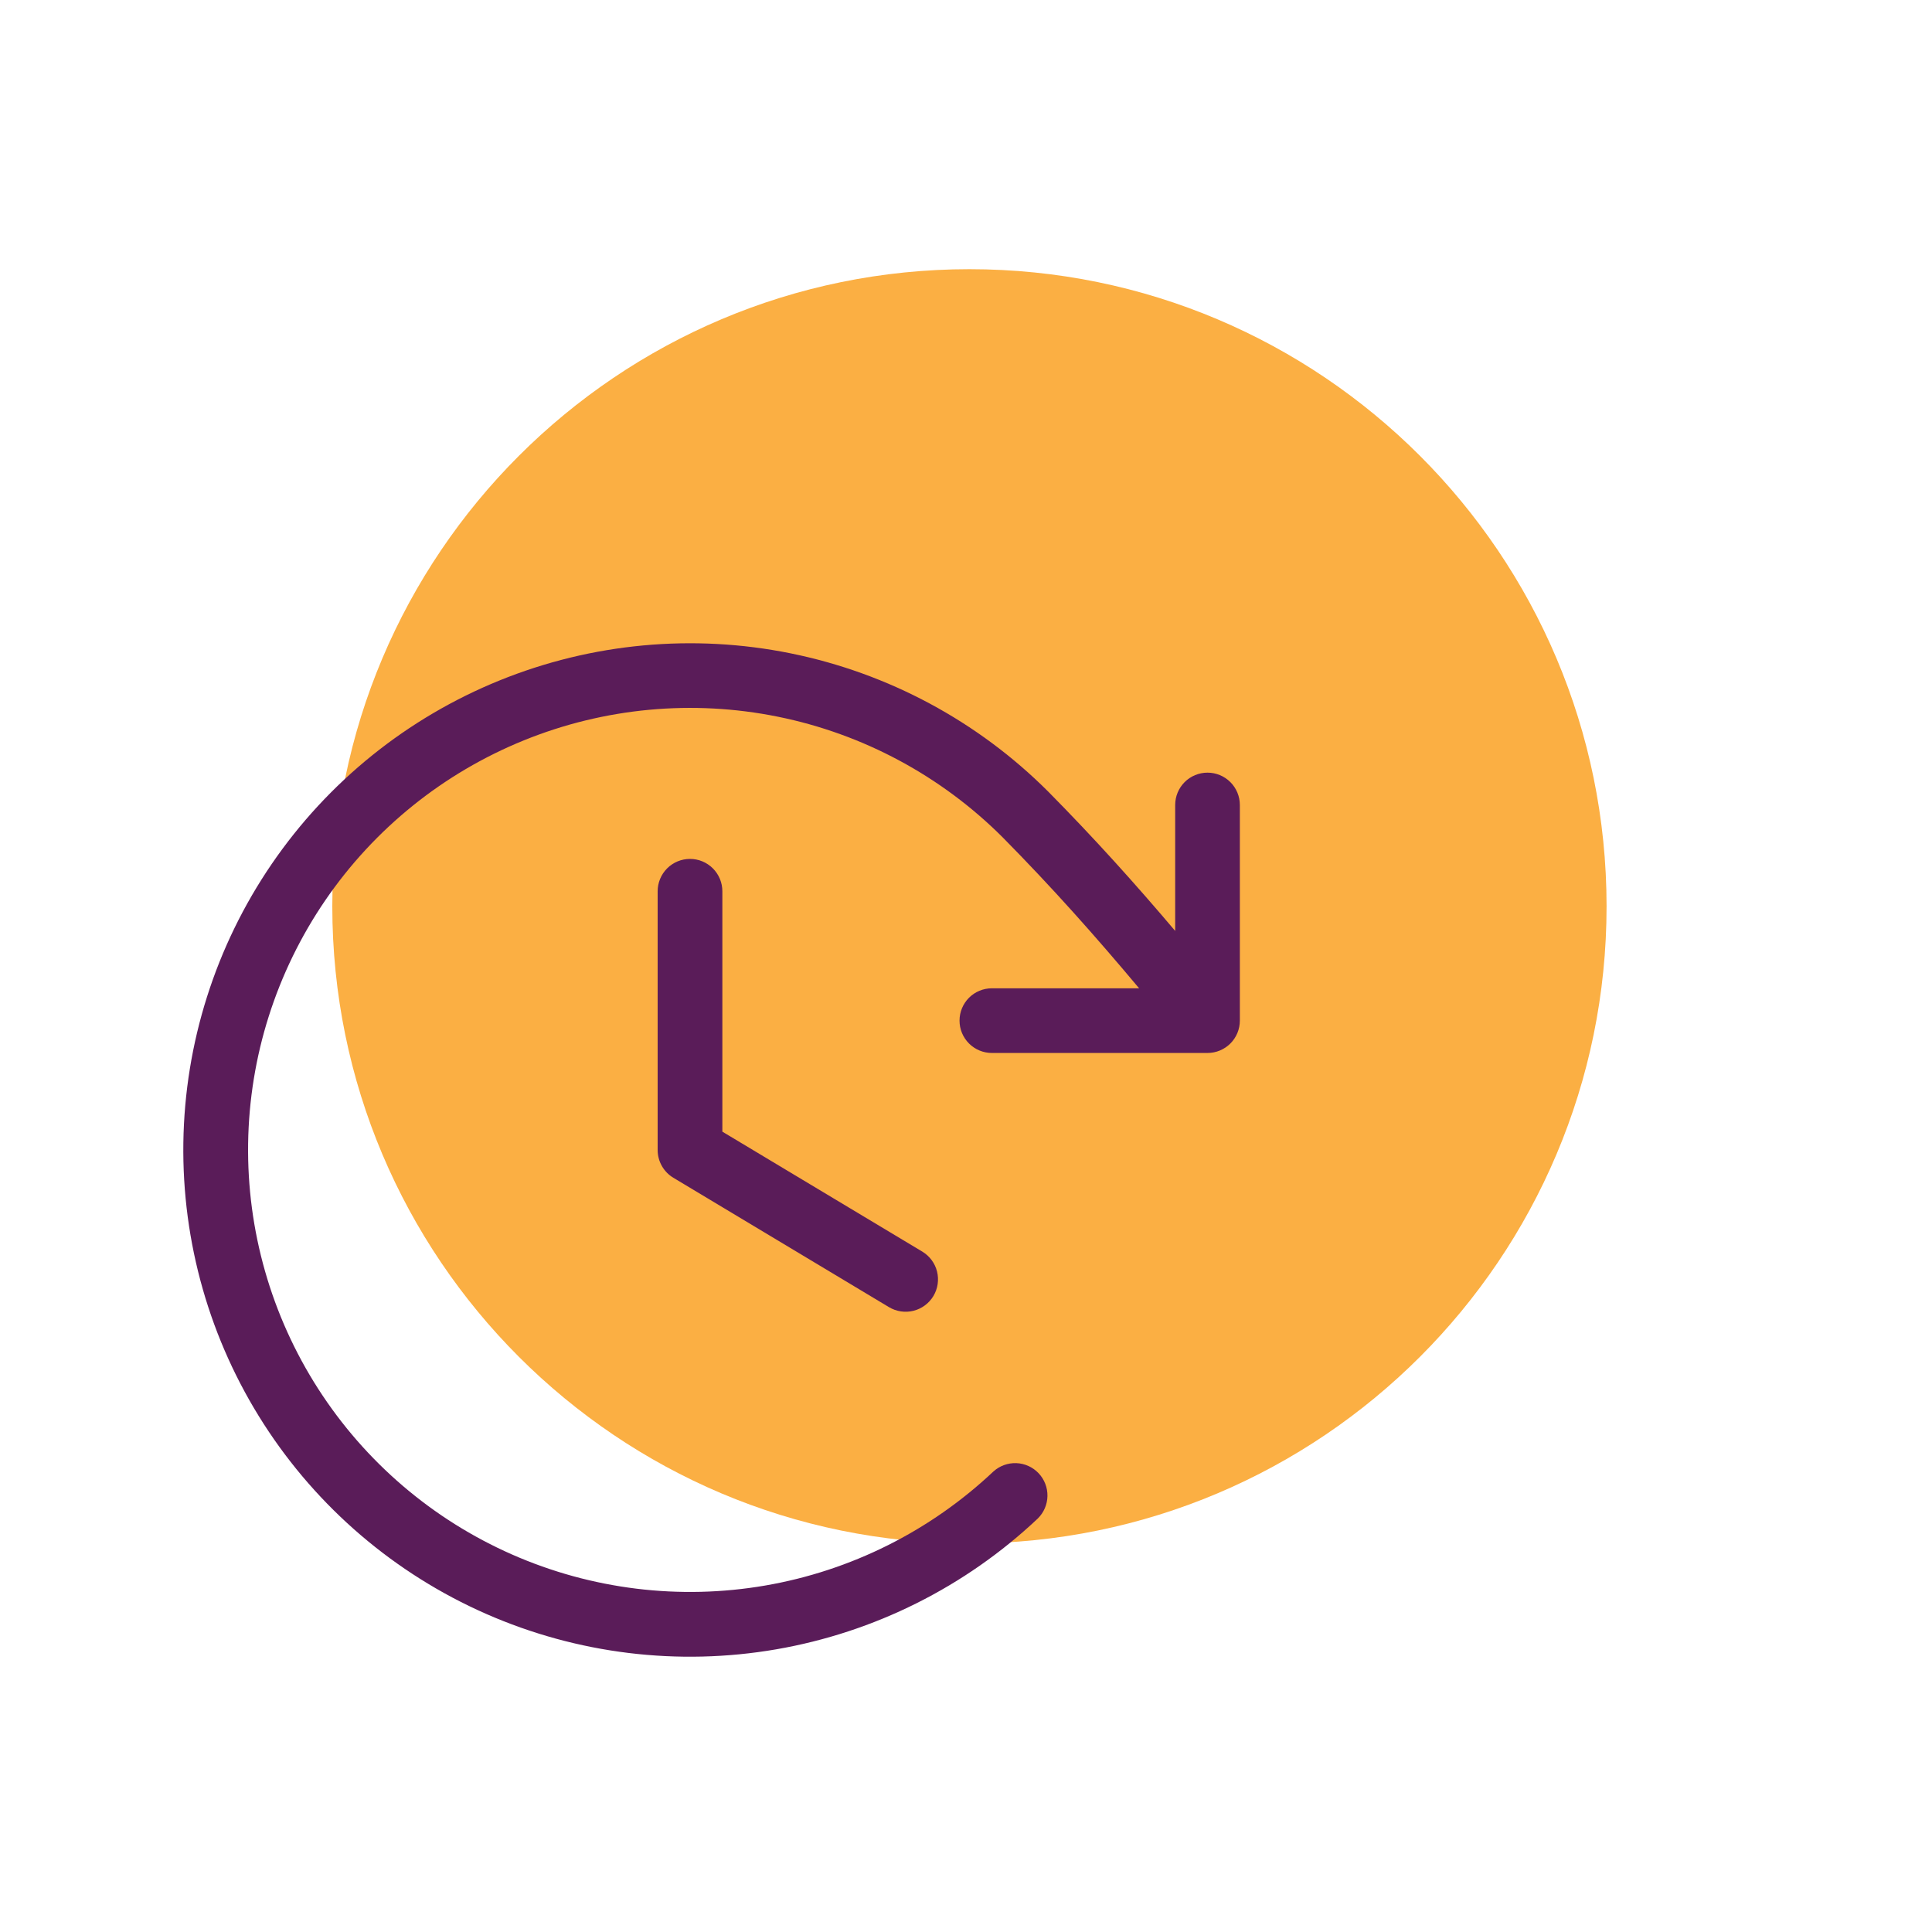<svg width="63" height="63" viewBox="0 0 63 63" fill="none" xmlns="http://www.w3.org/2000/svg">
<path d="M31.612 50.33C43.086 50.33 52.388 41.028 52.388 29.554C52.388 18.08 43.086 8.778 31.612 8.778C20.138 8.778 10.836 18.08 10.836 29.554C10.836 41.028 20.138 50.33 31.612 50.33Z" fill="#FBAF43"/>
<path d="M23.555 29.062V36.902L30.075 40.813C30.315 40.958 30.488 41.191 30.556 41.463C30.623 41.734 30.581 42.022 30.437 42.262C30.293 42.502 30.059 42.675 29.788 42.743C29.516 42.811 29.228 42.768 28.988 42.624L21.957 38.405C21.801 38.312 21.672 38.179 21.582 38.02C21.492 37.861 21.445 37.682 21.445 37.5V29.062C21.445 28.783 21.557 28.515 21.754 28.317C21.952 28.119 22.221 28.008 22.5 28.008C22.78 28.008 23.048 28.119 23.246 28.317C23.444 28.515 23.555 28.783 23.555 29.062ZM39.375 25.195C39.096 25.195 38.827 25.306 38.629 25.504C38.432 25.702 38.321 25.97 38.321 26.25V30.356C37.006 28.804 35.694 27.345 34.184 25.816C31.888 23.519 28.966 21.951 25.783 21.305C22.6 20.66 19.297 20.968 16.288 22.189C13.278 23.41 10.696 25.491 8.862 28.171C7.029 30.852 6.026 34.013 5.979 37.261C5.932 40.508 6.843 43.697 8.598 46.43C10.353 49.162 12.875 51.317 15.848 52.625C18.82 53.932 22.113 54.335 25.313 53.782C28.513 53.229 31.48 51.745 33.842 49.516C34.038 49.323 34.151 49.06 34.156 48.784C34.161 48.508 34.057 48.241 33.868 48.041C33.678 47.84 33.418 47.722 33.142 47.711C32.867 47.701 32.598 47.798 32.393 47.984C30.332 49.927 27.744 51.221 24.953 51.702C22.161 52.183 19.289 51.831 16.697 50.69C14.104 49.549 11.905 47.669 10.374 45.285C8.844 42.901 8.05 40.119 8.091 37.287C8.132 34.454 9.008 31.697 10.607 29.358C12.207 27.02 14.46 25.206 17.085 24.141C19.71 23.076 22.59 22.808 25.367 23.371C28.143 23.933 30.692 25.302 32.696 27.305C34.32 28.95 35.715 30.521 37.145 32.227H32.344C32.064 32.227 31.796 32.338 31.598 32.535C31.4 32.733 31.289 33.002 31.289 33.281C31.289 33.561 31.4 33.829 31.598 34.027C31.796 34.225 32.064 34.336 32.344 34.336H39.375C39.655 34.336 39.923 34.225 40.121 34.027C40.319 33.829 40.43 33.561 40.43 33.281V26.25C40.43 25.97 40.319 25.702 40.121 25.504C39.923 25.306 39.655 25.195 39.375 25.195Z" fill="#5A1C59"/>
</svg>
